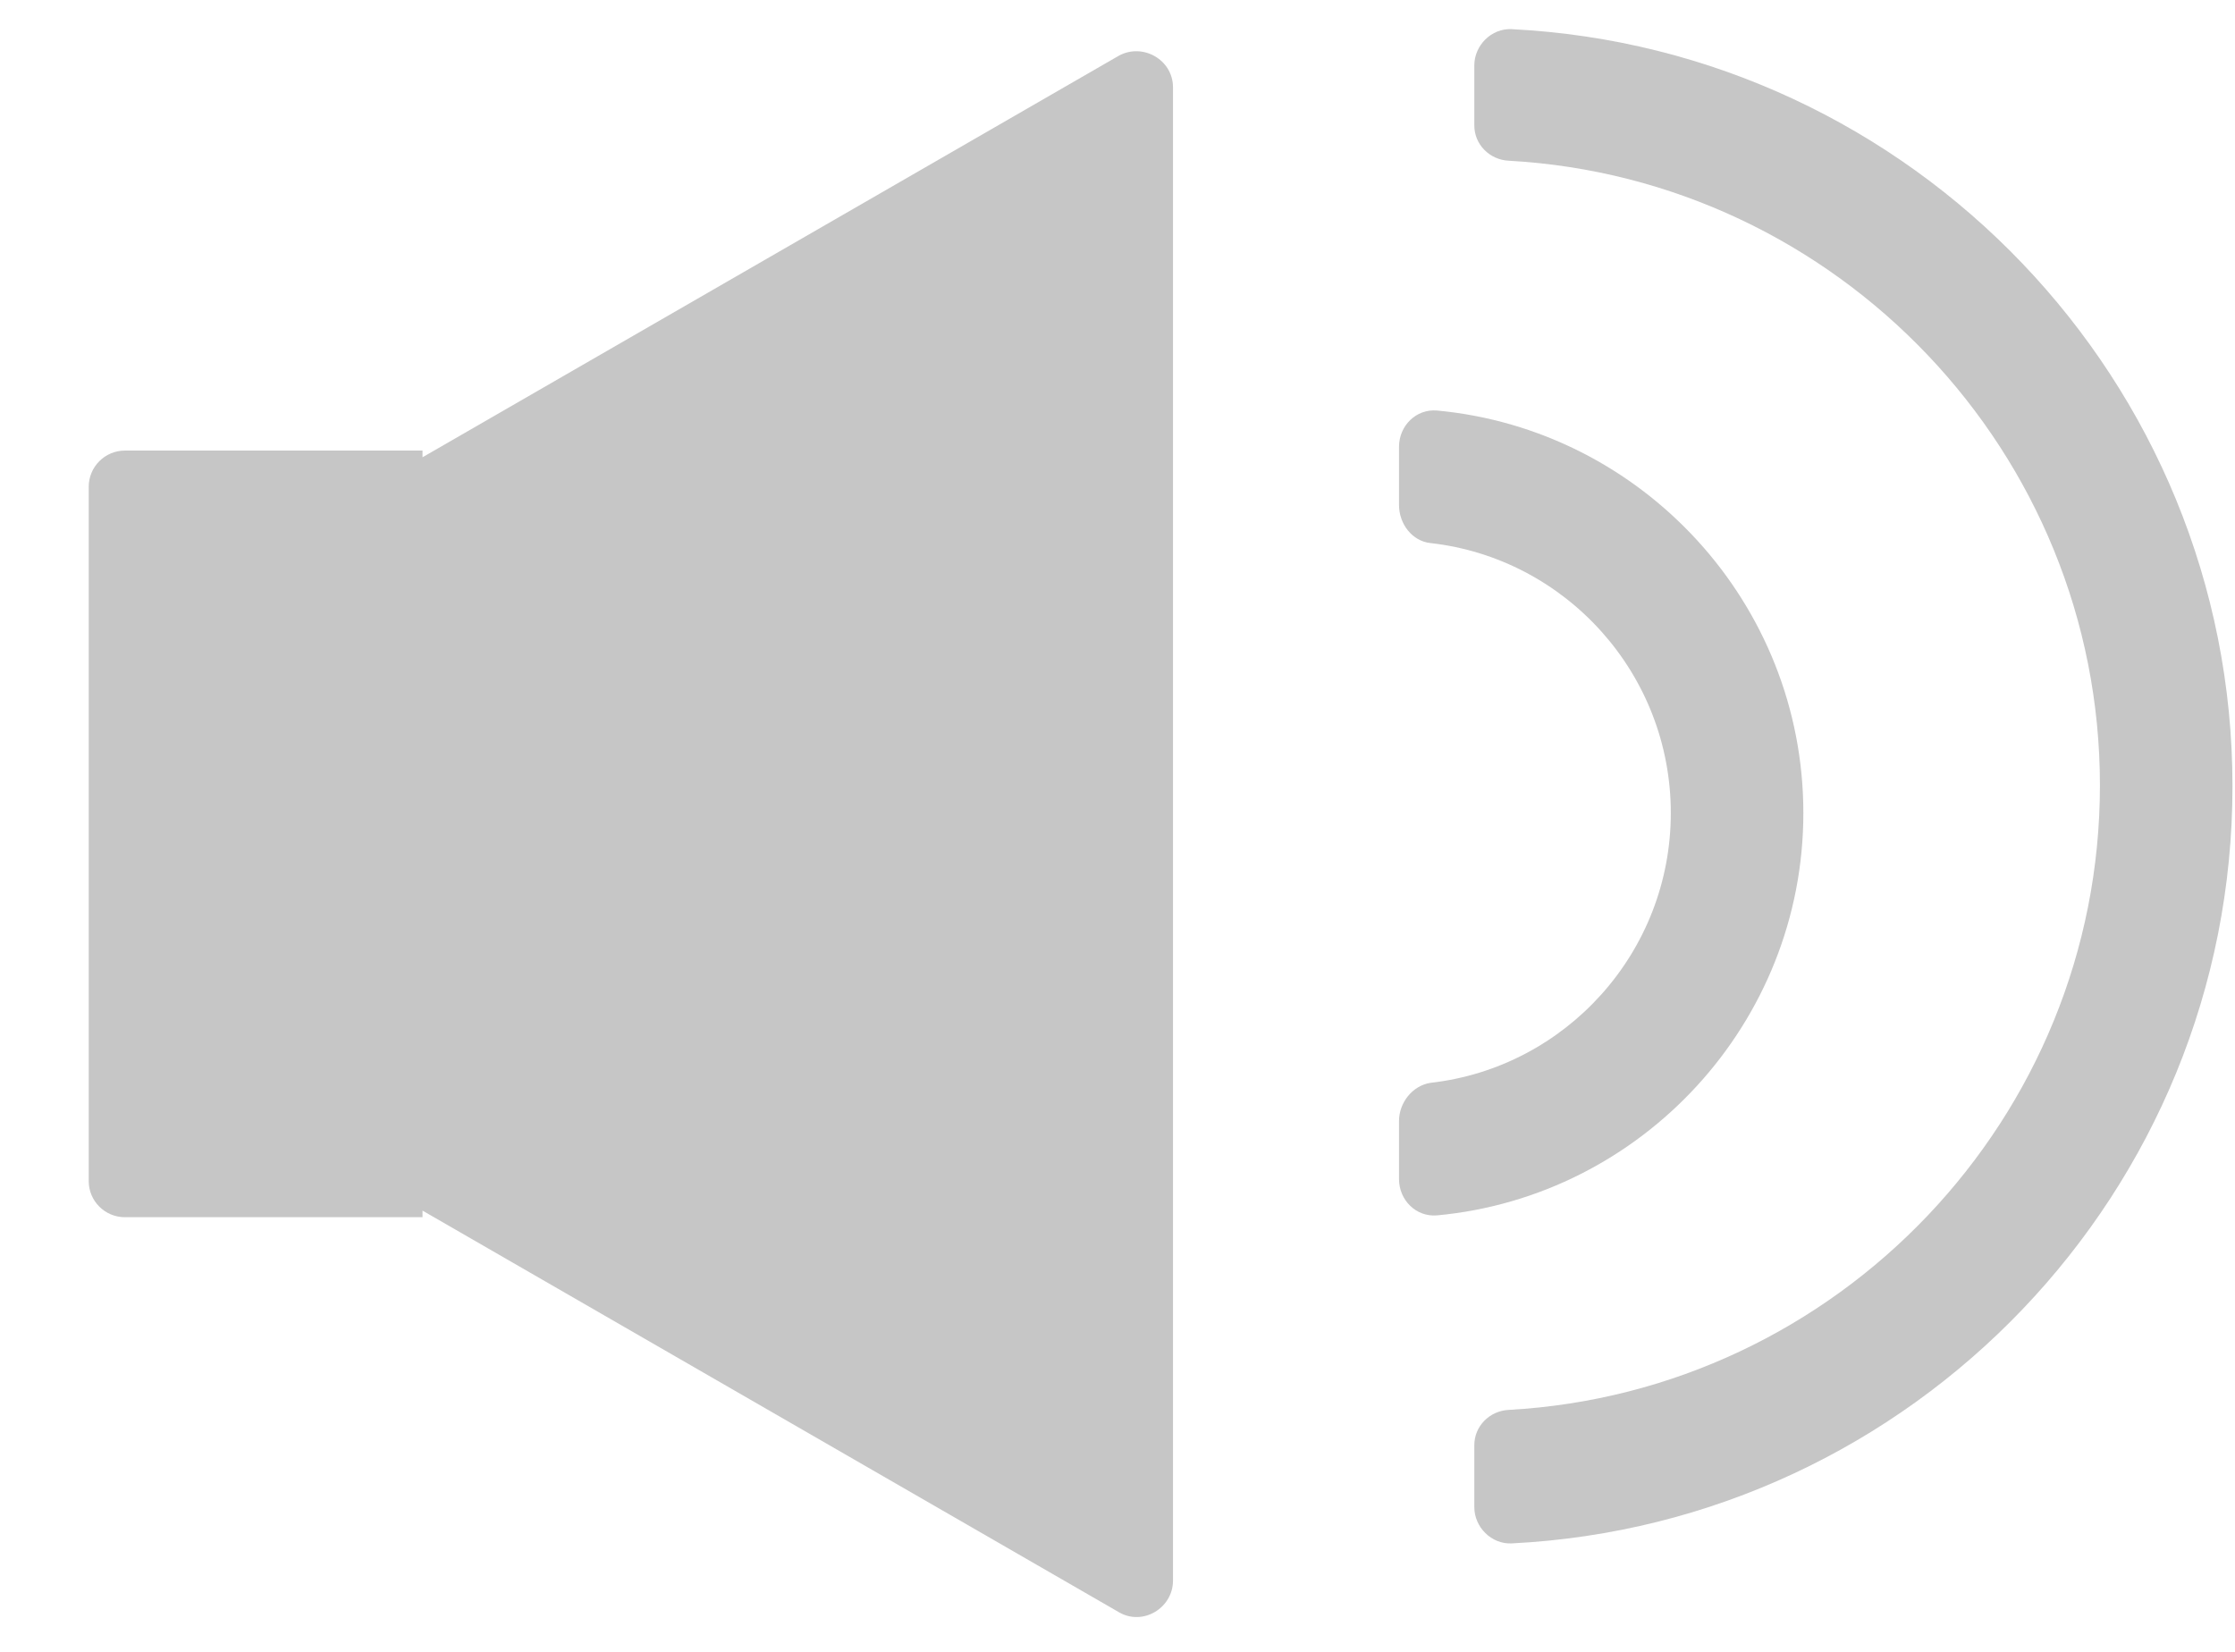 <?xml version="1.0" encoding="UTF-8"?>
<svg xmlns="http://www.w3.org/2000/svg" width="23" height="17" viewBox="0 0 23 17" fill="none">
  <path d="M12.071 0.898C12.071 0.614 11.757 0.437 11.511 0.575L4.348 4.706V4.637H1.286C1.08 4.637 0.913 4.804 0.913 5.01V12.155C0.913 12.361 1.08 12.527 1.286 12.527H4.348V12.459L11.511 16.59C11.757 16.738 12.071 16.551 12.071 16.267V0.898Z" fill="#C6C6C6"></path>
  <path d="M14.397 12.135V11.536C14.397 11.35 14.534 11.173 14.721 11.144C16.114 10.987 17.194 9.799 17.194 8.367C17.194 6.934 16.114 5.746 14.721 5.589C14.534 5.57 14.397 5.393 14.397 5.197V4.598C14.397 4.382 14.573 4.206 14.789 4.225C16.899 4.422 18.558 6.208 18.558 8.367C18.558 10.525 16.899 12.312 14.789 12.508C14.573 12.527 14.397 12.351 14.397 12.135Z" fill="#C6C6C6"></path>
  <path d="M15.172 15.491V14.873C15.172 14.677 15.329 14.52 15.525 14.51C18.911 14.323 21.61 11.507 21.61 8.082C21.61 4.657 18.911 1.841 15.525 1.654C15.329 1.644 15.172 1.487 15.172 1.291V0.673C15.172 0.467 15.348 0.29 15.555 0.3C19.676 0.506 22.974 3.921 22.974 8.092C22.974 12.262 19.686 15.678 15.555 15.884C15.348 15.893 15.172 15.717 15.172 15.511V15.491Z" fill="#C6C6C6"></path>
</svg>

